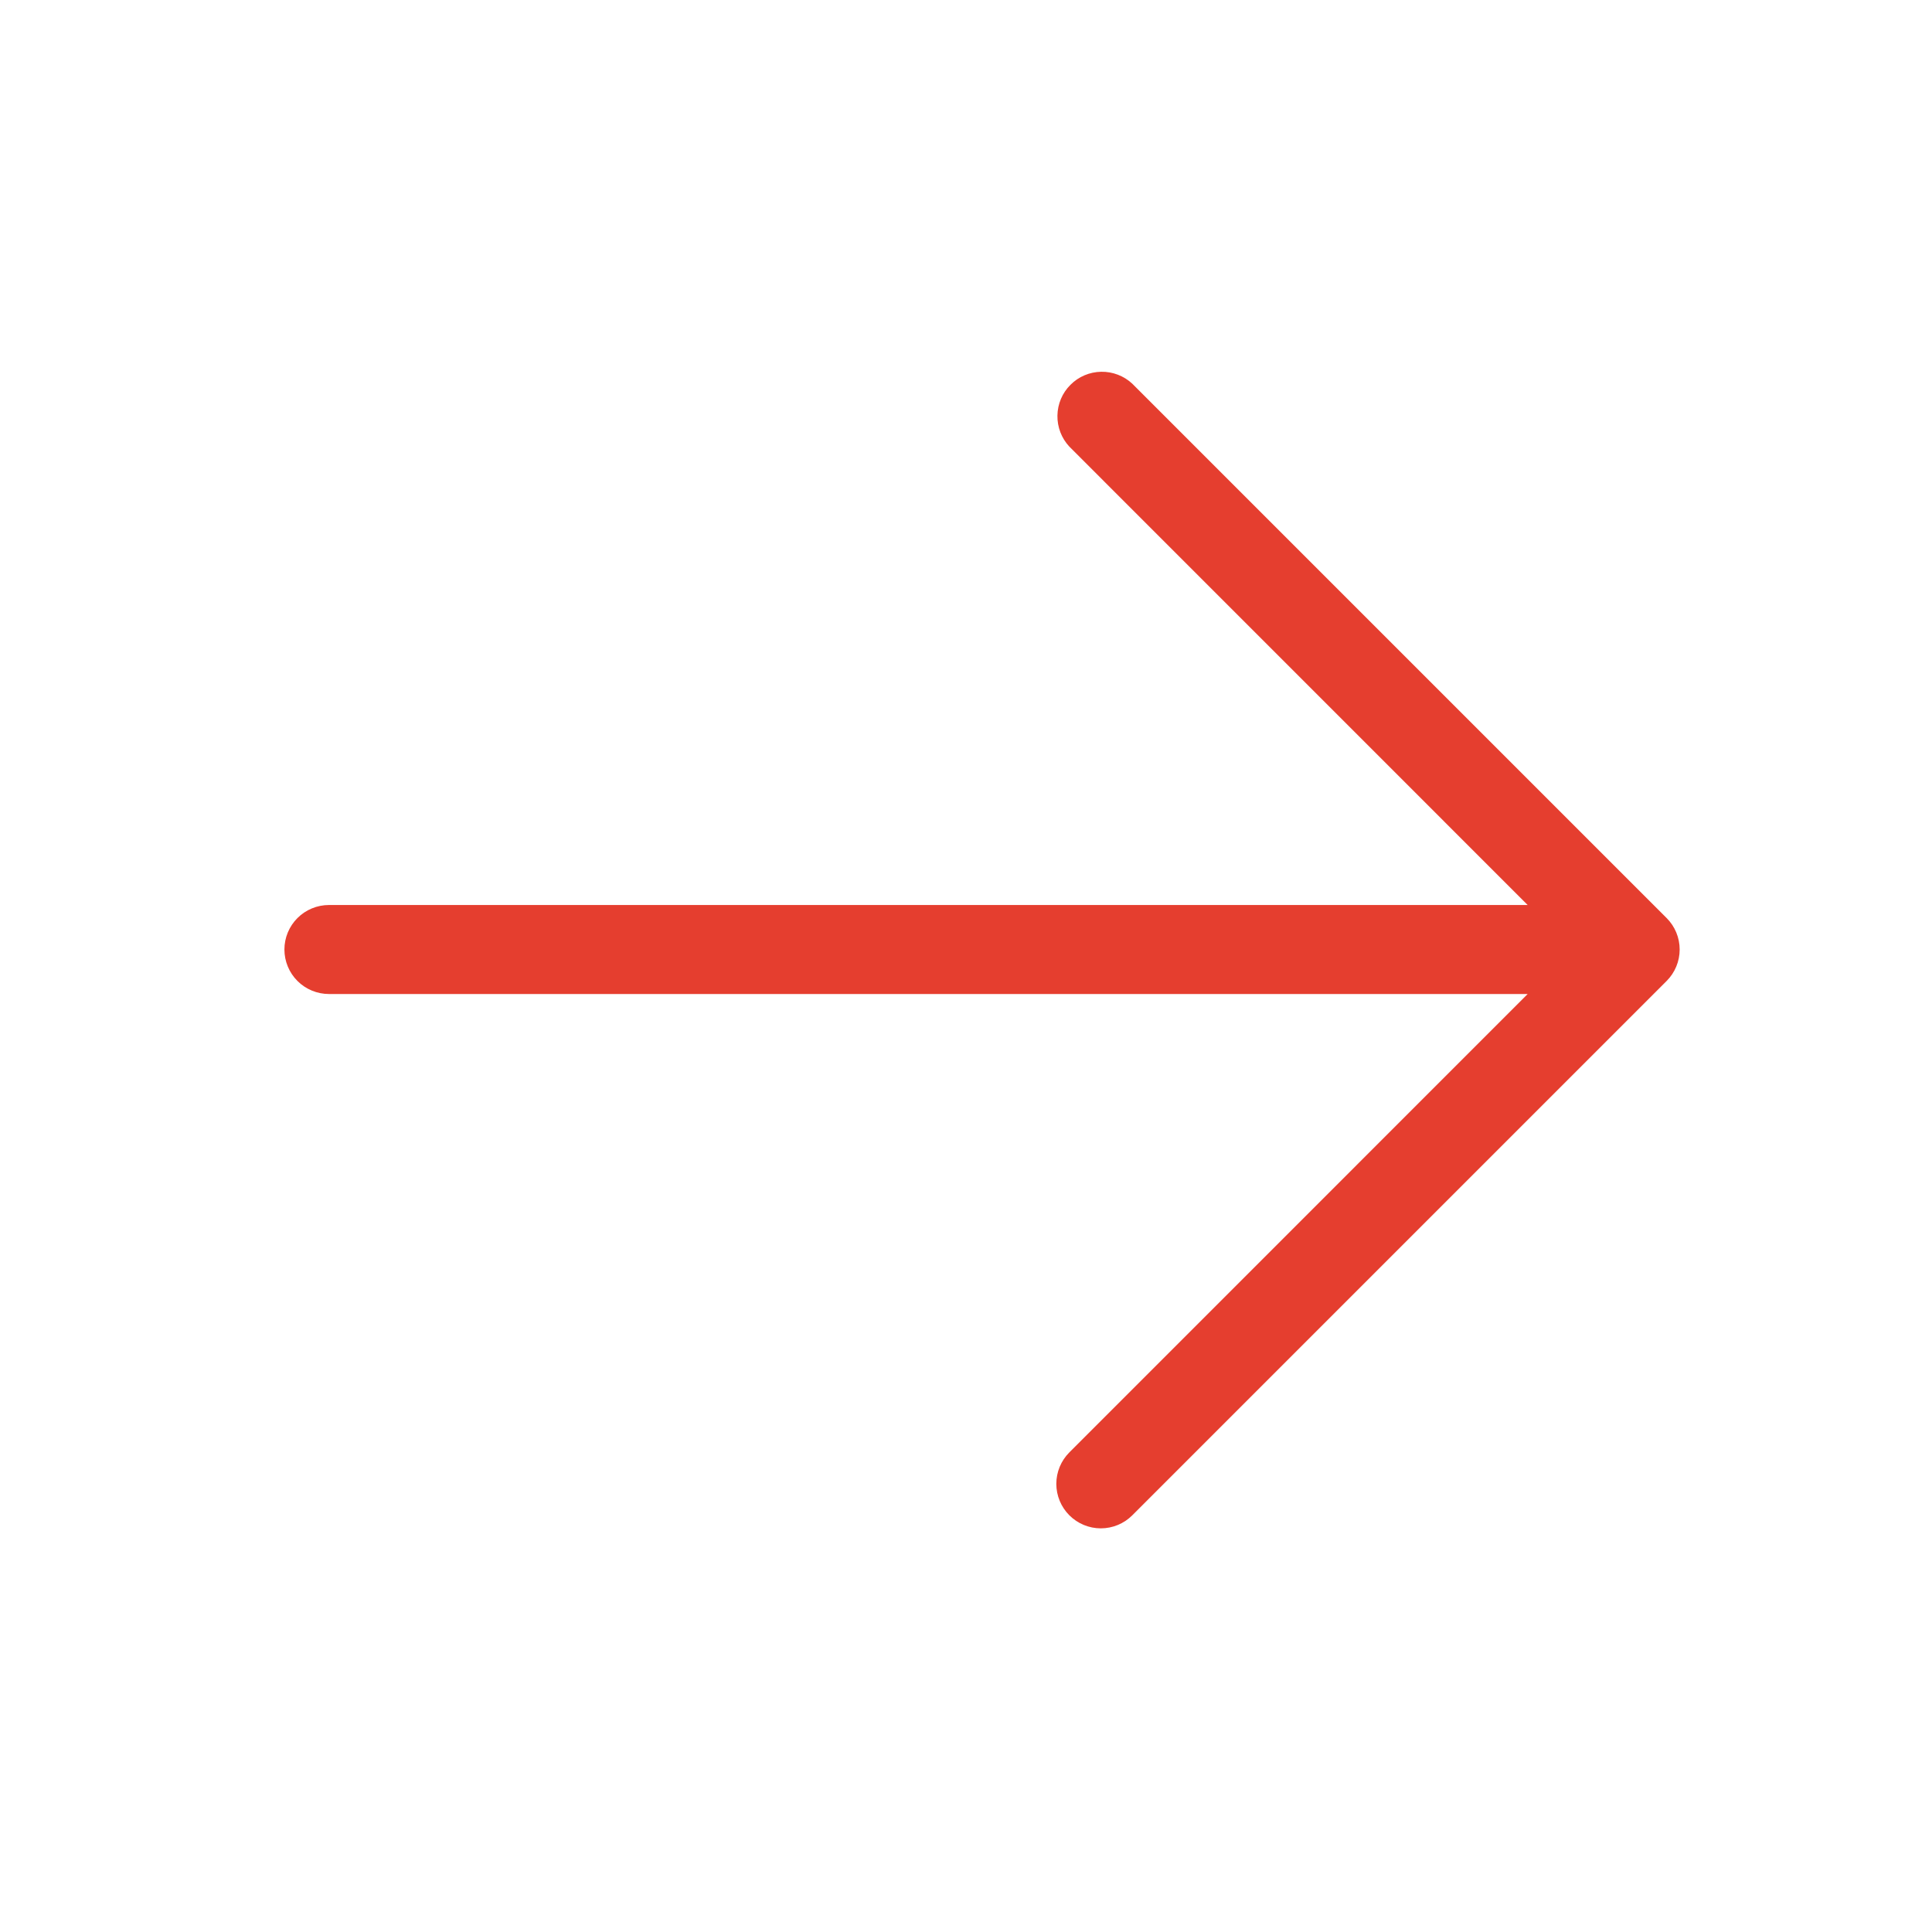 <svg width="28" height="28" viewBox="0 0 28 28" fill="none" xmlns="http://www.w3.org/2000/svg">
<path d="M15.498 21.961C15.377 21.84 15.309 21.676 15.309 21.505C15.309 21.334 15.377 21.17 15.498 21.049L22.14 14.406L4.768 14.406C4.597 14.406 4.432 14.338 4.311 14.217C4.19 14.096 4.122 13.932 4.122 13.761C4.122 13.59 4.19 13.426 4.311 13.305C4.432 13.184 4.597 13.116 4.768 13.116L22.14 13.116L15.498 6.473C15.384 6.351 15.322 6.189 15.325 6.022C15.328 5.854 15.395 5.695 15.514 5.577C15.632 5.458 15.791 5.391 15.959 5.388C16.126 5.385 16.288 5.447 16.41 5.561L24.154 13.305C24.275 13.426 24.343 13.59 24.343 13.761C24.343 13.932 24.275 14.096 24.154 14.217L16.41 21.961C16.289 22.082 16.125 22.15 15.954 22.15C15.783 22.15 15.619 22.082 15.498 21.961Z" fill="#E53E2F"/>
</svg>
